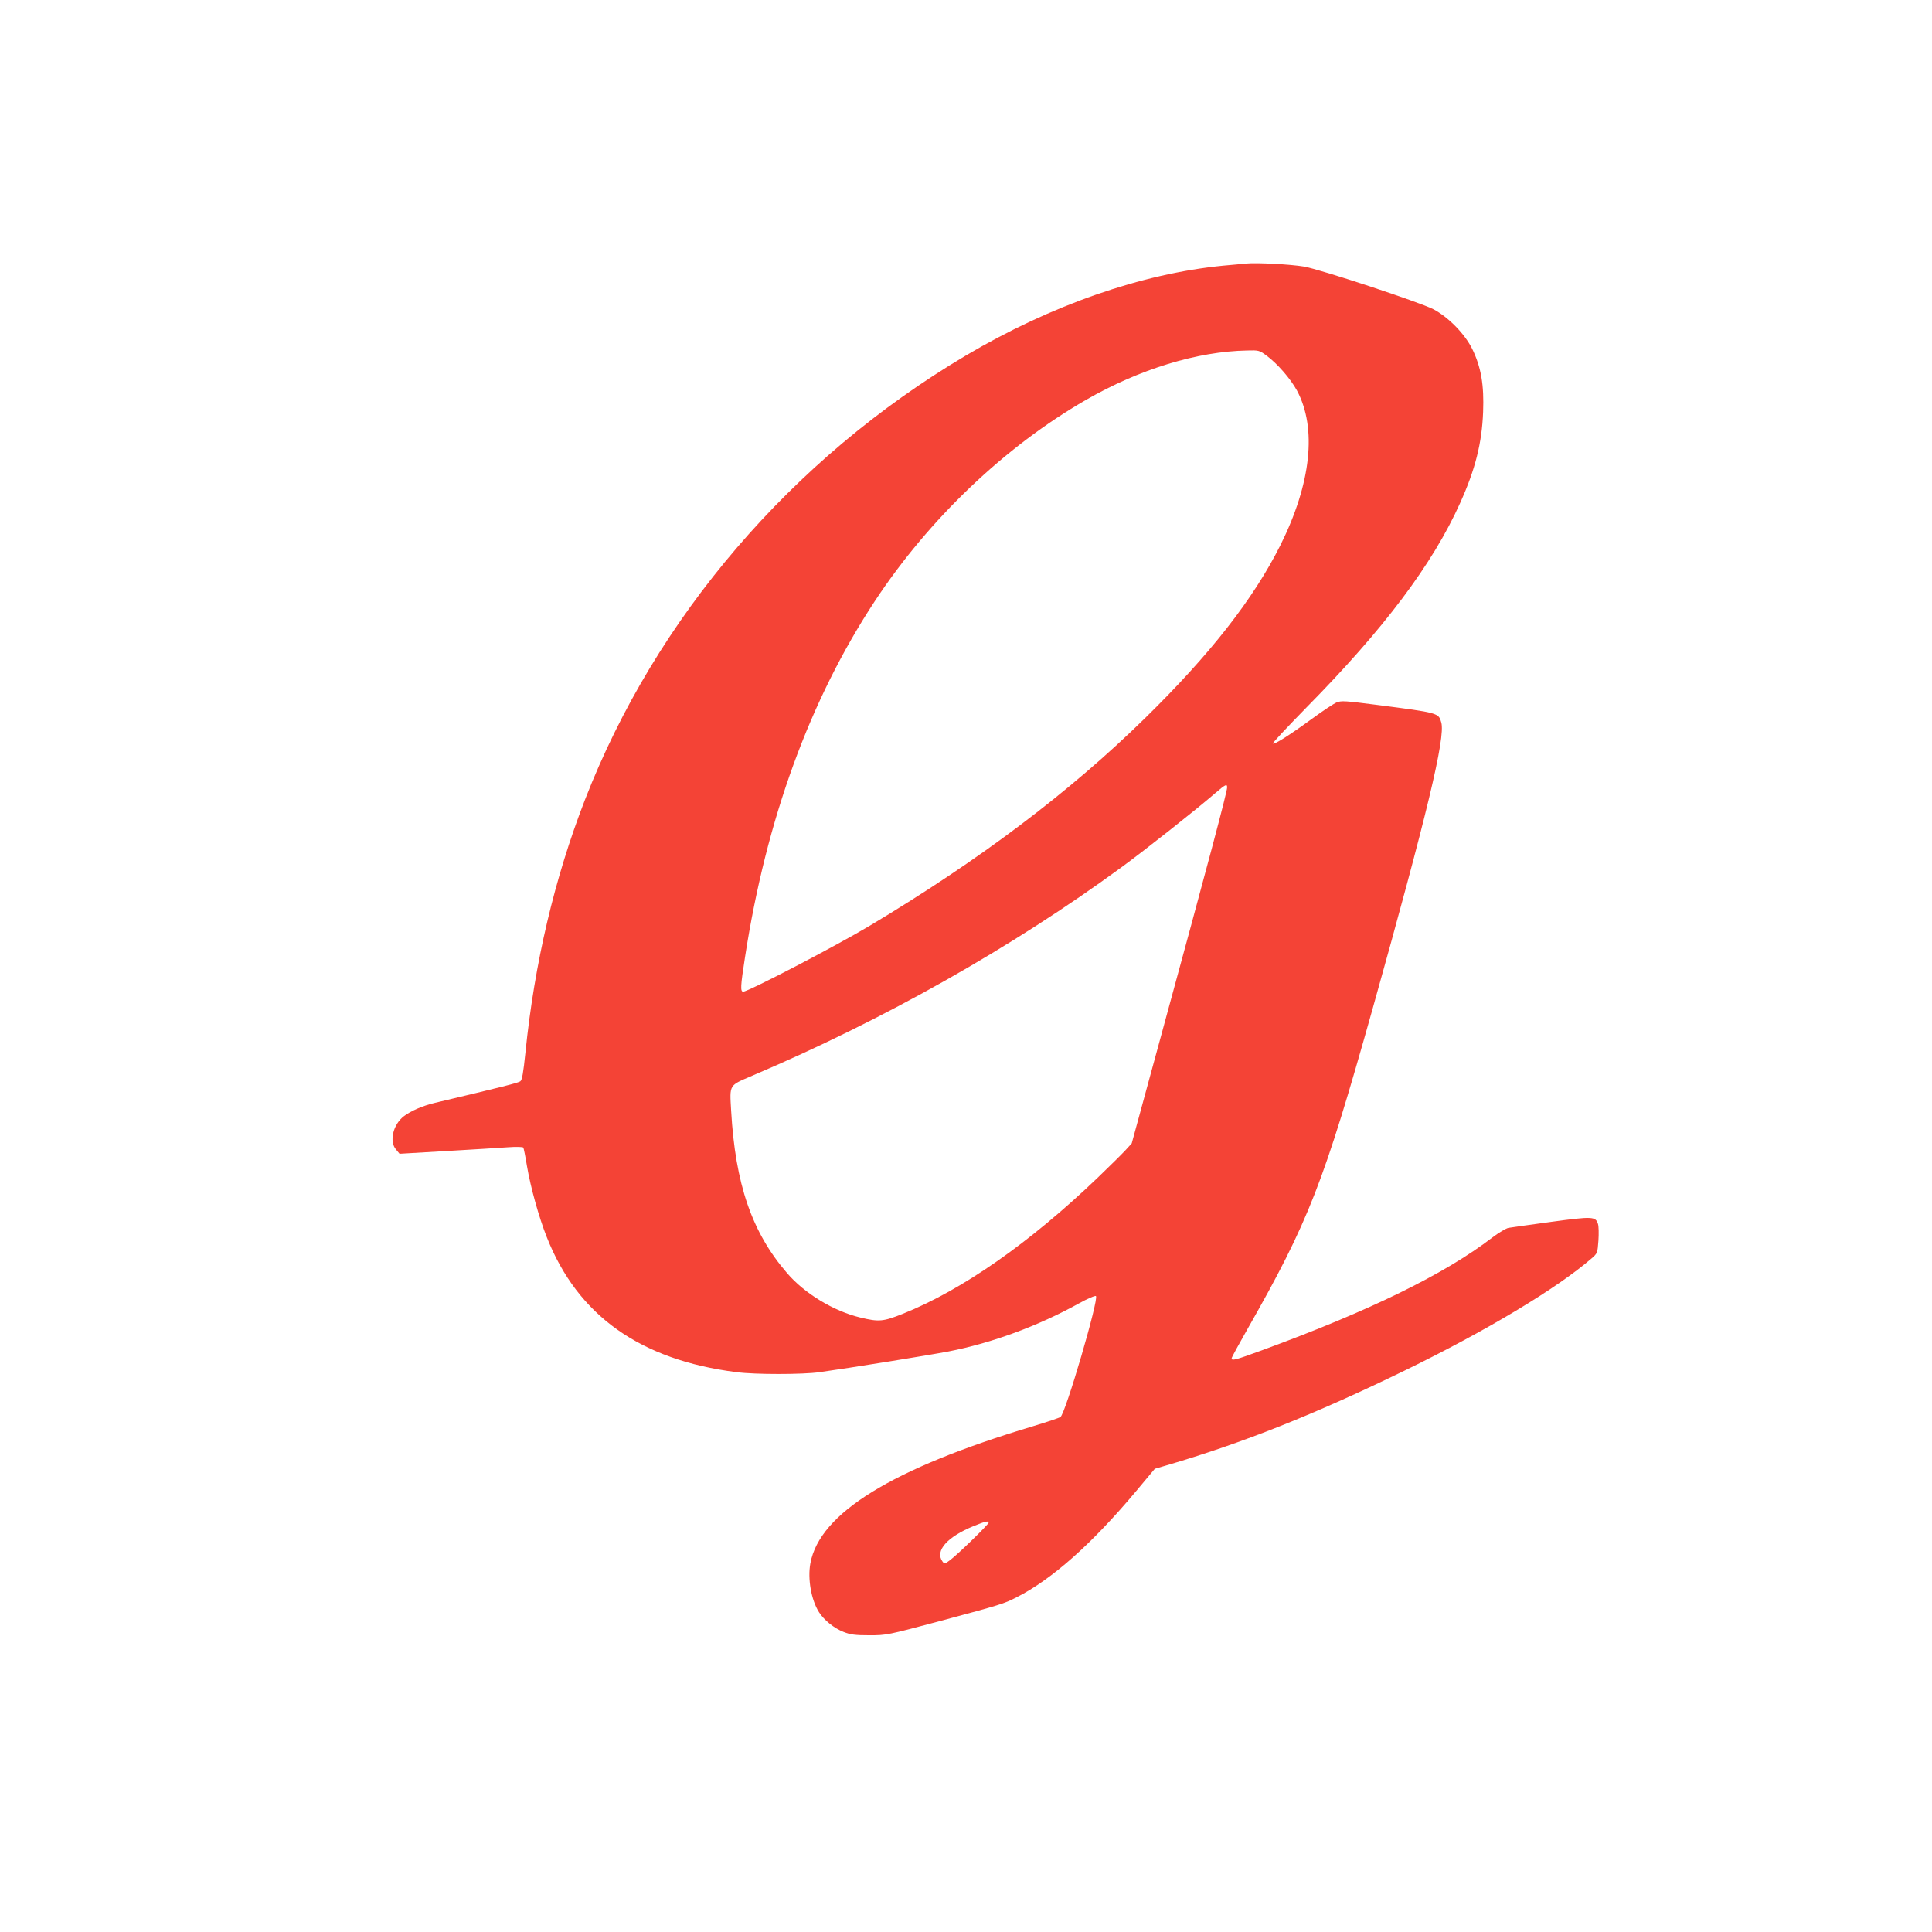 <?xml version="1.0" standalone="no"?>
<!DOCTYPE svg PUBLIC "-//W3C//DTD SVG 20010904//EN"
 "http://www.w3.org/TR/2001/REC-SVG-20010904/DTD/svg10.dtd">
<svg version="1.0" xmlns="http://www.w3.org/2000/svg"
 width="1280pt" height="1280pt" viewBox="0 0 1280 1280"
 preserveAspectRatio="xMidYMid meet">
<g transform="translate(0,1280) scale(0.1,-0.1)"
fill="#f44336" stroke="none">
<path d="M8255 11054 c-22 -2 -89 -9 -150 -14 -543 -53 -1144 -263 -1707 -596
-1153 -684 -2053 -1734 -2523 -2944 -201 -518 -334 -1081 -394 -1674 -14 -135
-22 -182 -34 -190 -13 -10 -116 -36 -567 -143 -80 -19 -158 -53 -204 -88 -72
-55 -99 -168 -52 -221 l23 -28 309 18 c170 10 353 21 407 25 55 4 101 3 104
-2 3 -5 14 -59 24 -121 24 -142 80 -343 131 -471 205 -521 619 -815 1258 -896
121 -16 439 -16 550 0 195 27 734 114 853 137 289 56 595 169 866 319 58 32
107 53 112 48 20 -20 -201 -775 -235 -801 -6 -5 -89 -33 -185 -62 -933 -280
-1410 -575 -1472 -907 -19 -102 5 -242 57 -324 33 -52 99 -106 163 -131 46
-18 76 -22 171 -22 114 0 118 1 475 96 397 107 415 112 501 156 234 119 499
354 792 704 l123 147 72 21 c512 150 986 339 1584 630 542 264 1010 545 1238
743 38 33 39 35 45 118 3 46 2 96 -3 110 -16 50 -35 51 -309 14 -139 -19 -267
-37 -284 -40 -16 -3 -65 -32 -107 -64 -317 -243 -811 -485 -1526 -747 -180
-66 -201 -71 -201 -53 0 6 47 92 104 192 407 715 506 970 830 2124 361 1288
483 1796 455 1896 -18 64 -16 64 -427 117 -211 27 -235 29 -267 16 -19 -8 -93
-57 -164 -109 -148 -108 -249 -172 -258 -163 -4 3 95 108 218 234 518 525 840
953 1023 1360 101 224 144 397 152 602 7 179 -13 297 -72 418 -50 101 -159
212 -259 264 -93 47 -746 263 -856 282 -89 15 -312 27 -384 20z m136 -610 c72
-53 159 -153 202 -232 133 -249 94 -615 -110 -1024 -179 -357 -465 -723 -899
-1148 -499 -489 -1094 -938 -1823 -1374 -224 -134 -804 -436 -837 -436 -20 0
-18 37 12 229 141 914 430 1706 861 2360 359 544 862 1023 1397 1331 354 204
738 322 1070 328 75 2 80 1 127 -34z m-261 -2861 c0 -30 -128 -511 -437 -1643
l-195 -715 -41 -45 c-23 -25 -105 -106 -184 -182 -451 -432 -897 -744 -1291
-902 -130 -52 -159 -55 -282 -25 -176 42 -370 159 -486 295 -233 270 -342 589
-370 1075 -10 178 -17 165 144 234 870 370 1718 849 2442 1379 160 117 489
377 620 490 70 60 80 65 80 39z m-1580 -4871 c0 -11 -203 -209 -254 -247 -37
-28 -39 -28 -52 -10 -51 70 31 163 208 235 76 31 98 36 98 22z"/>
</g>
</svg>
